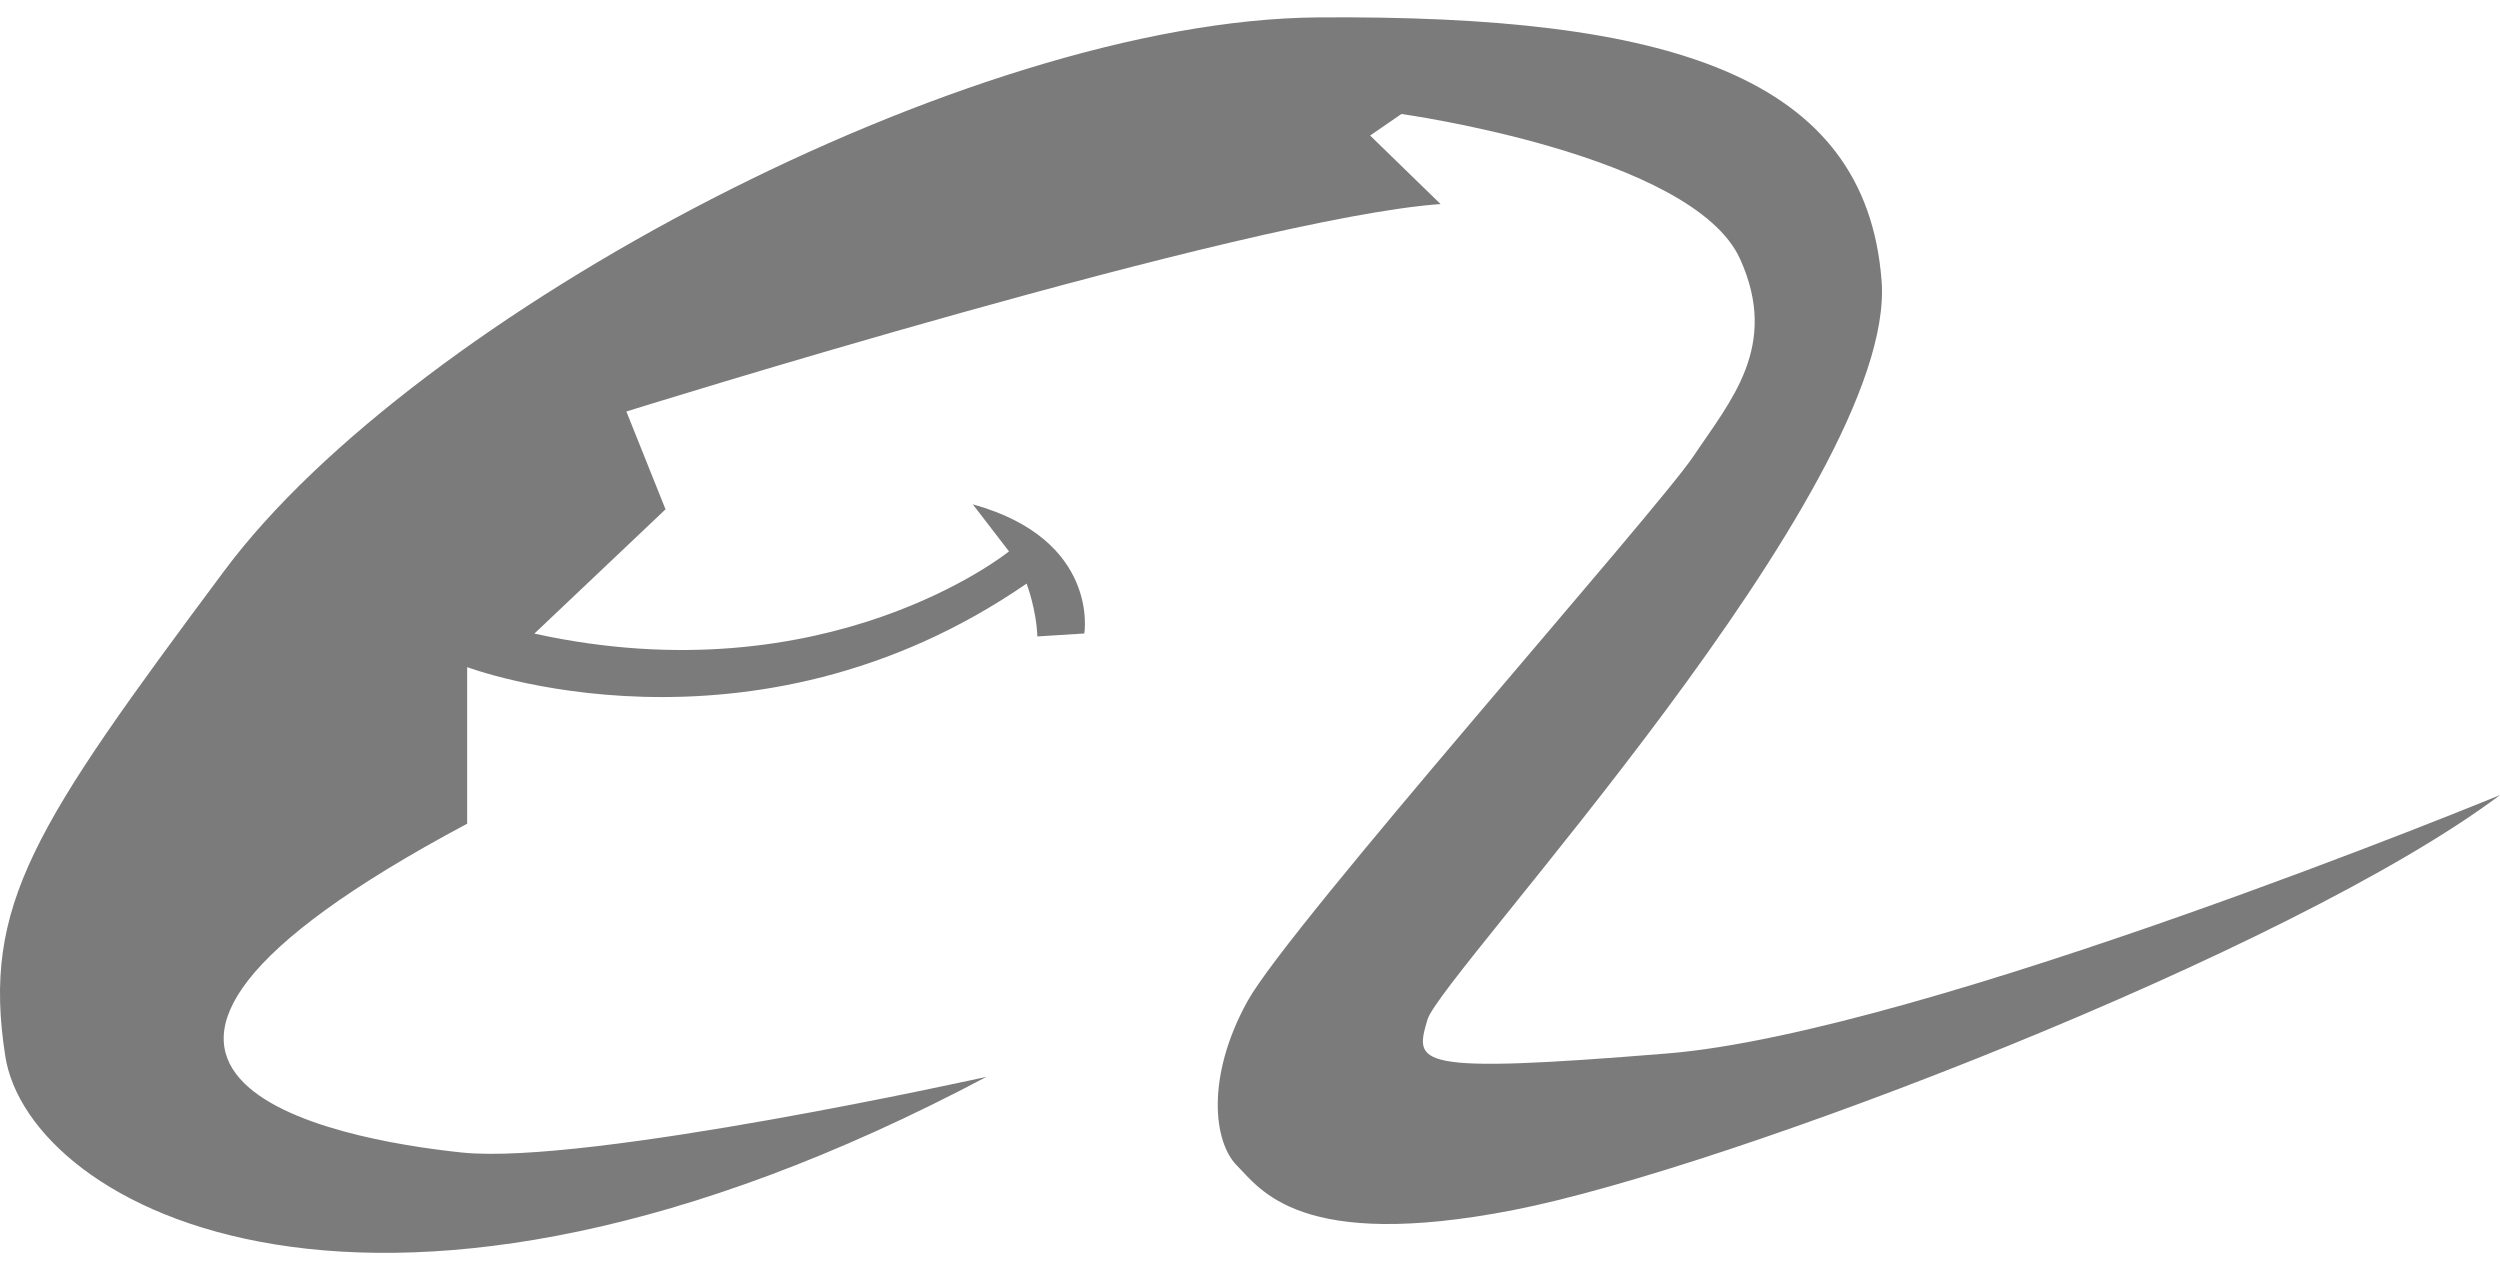 <svg width="104" height="53" viewBox="0 0 104 53" fill="none" xmlns="http://www.w3.org/2000/svg">
<g id="Alibaba Logo" clip-path="url(#clip0_382_31)">
<path id="Vector" d="M41.038 44.796C41.038 44.796 24.428 48.488 19.217 47.945C14.005 47.401 -0.323 44.796 19.434 34.266V27.752C19.434 27.752 31.198 32.203 42.706 24.278C42.706 24.278 43.113 25.337 43.153 26.476L45.108 26.353C45.108 26.353 45.76 22.446 40.468 20.98L41.974 22.938C41.974 22.938 34.443 29.043 22.23 26.358L27.686 21.188L26.057 17.118C26.057 17.118 51.866 9.058 59.928 8.489L56.997 5.638L58.299 4.742C58.299 4.742 70.408 6.425 72.384 10.767C74.039 14.405 71.978 16.683 70.458 18.964C68.938 21.245 53.631 38.504 51.894 41.653C50.157 44.801 50.483 47.515 51.459 48.491C52.435 49.467 54.064 52.074 62.965 50.337C71.867 48.599 95.316 39.589 104 33.075C104 33.075 80.009 42.953 69.371 43.823C58.732 44.692 58.841 44.258 59.384 42.411C59.928 40.566 78.924 20.267 78.275 11.689C77.624 3.111 69.373 0.615 54.825 0.724C40.277 0.833 17.262 13.098 9.337 23.736C1.411 34.375 -0.758 37.632 0.218 43.929C1.194 50.226 15.633 58.257 41.038 44.796Z" fill="#7B7B7B"/>
</g>
<defs>
<clipPath id="clip0_382_31">
<rect width="104" height="51.402" fill="white" transform="translate(0 0.721)"/>
</clipPath>
</defs>
</svg>
